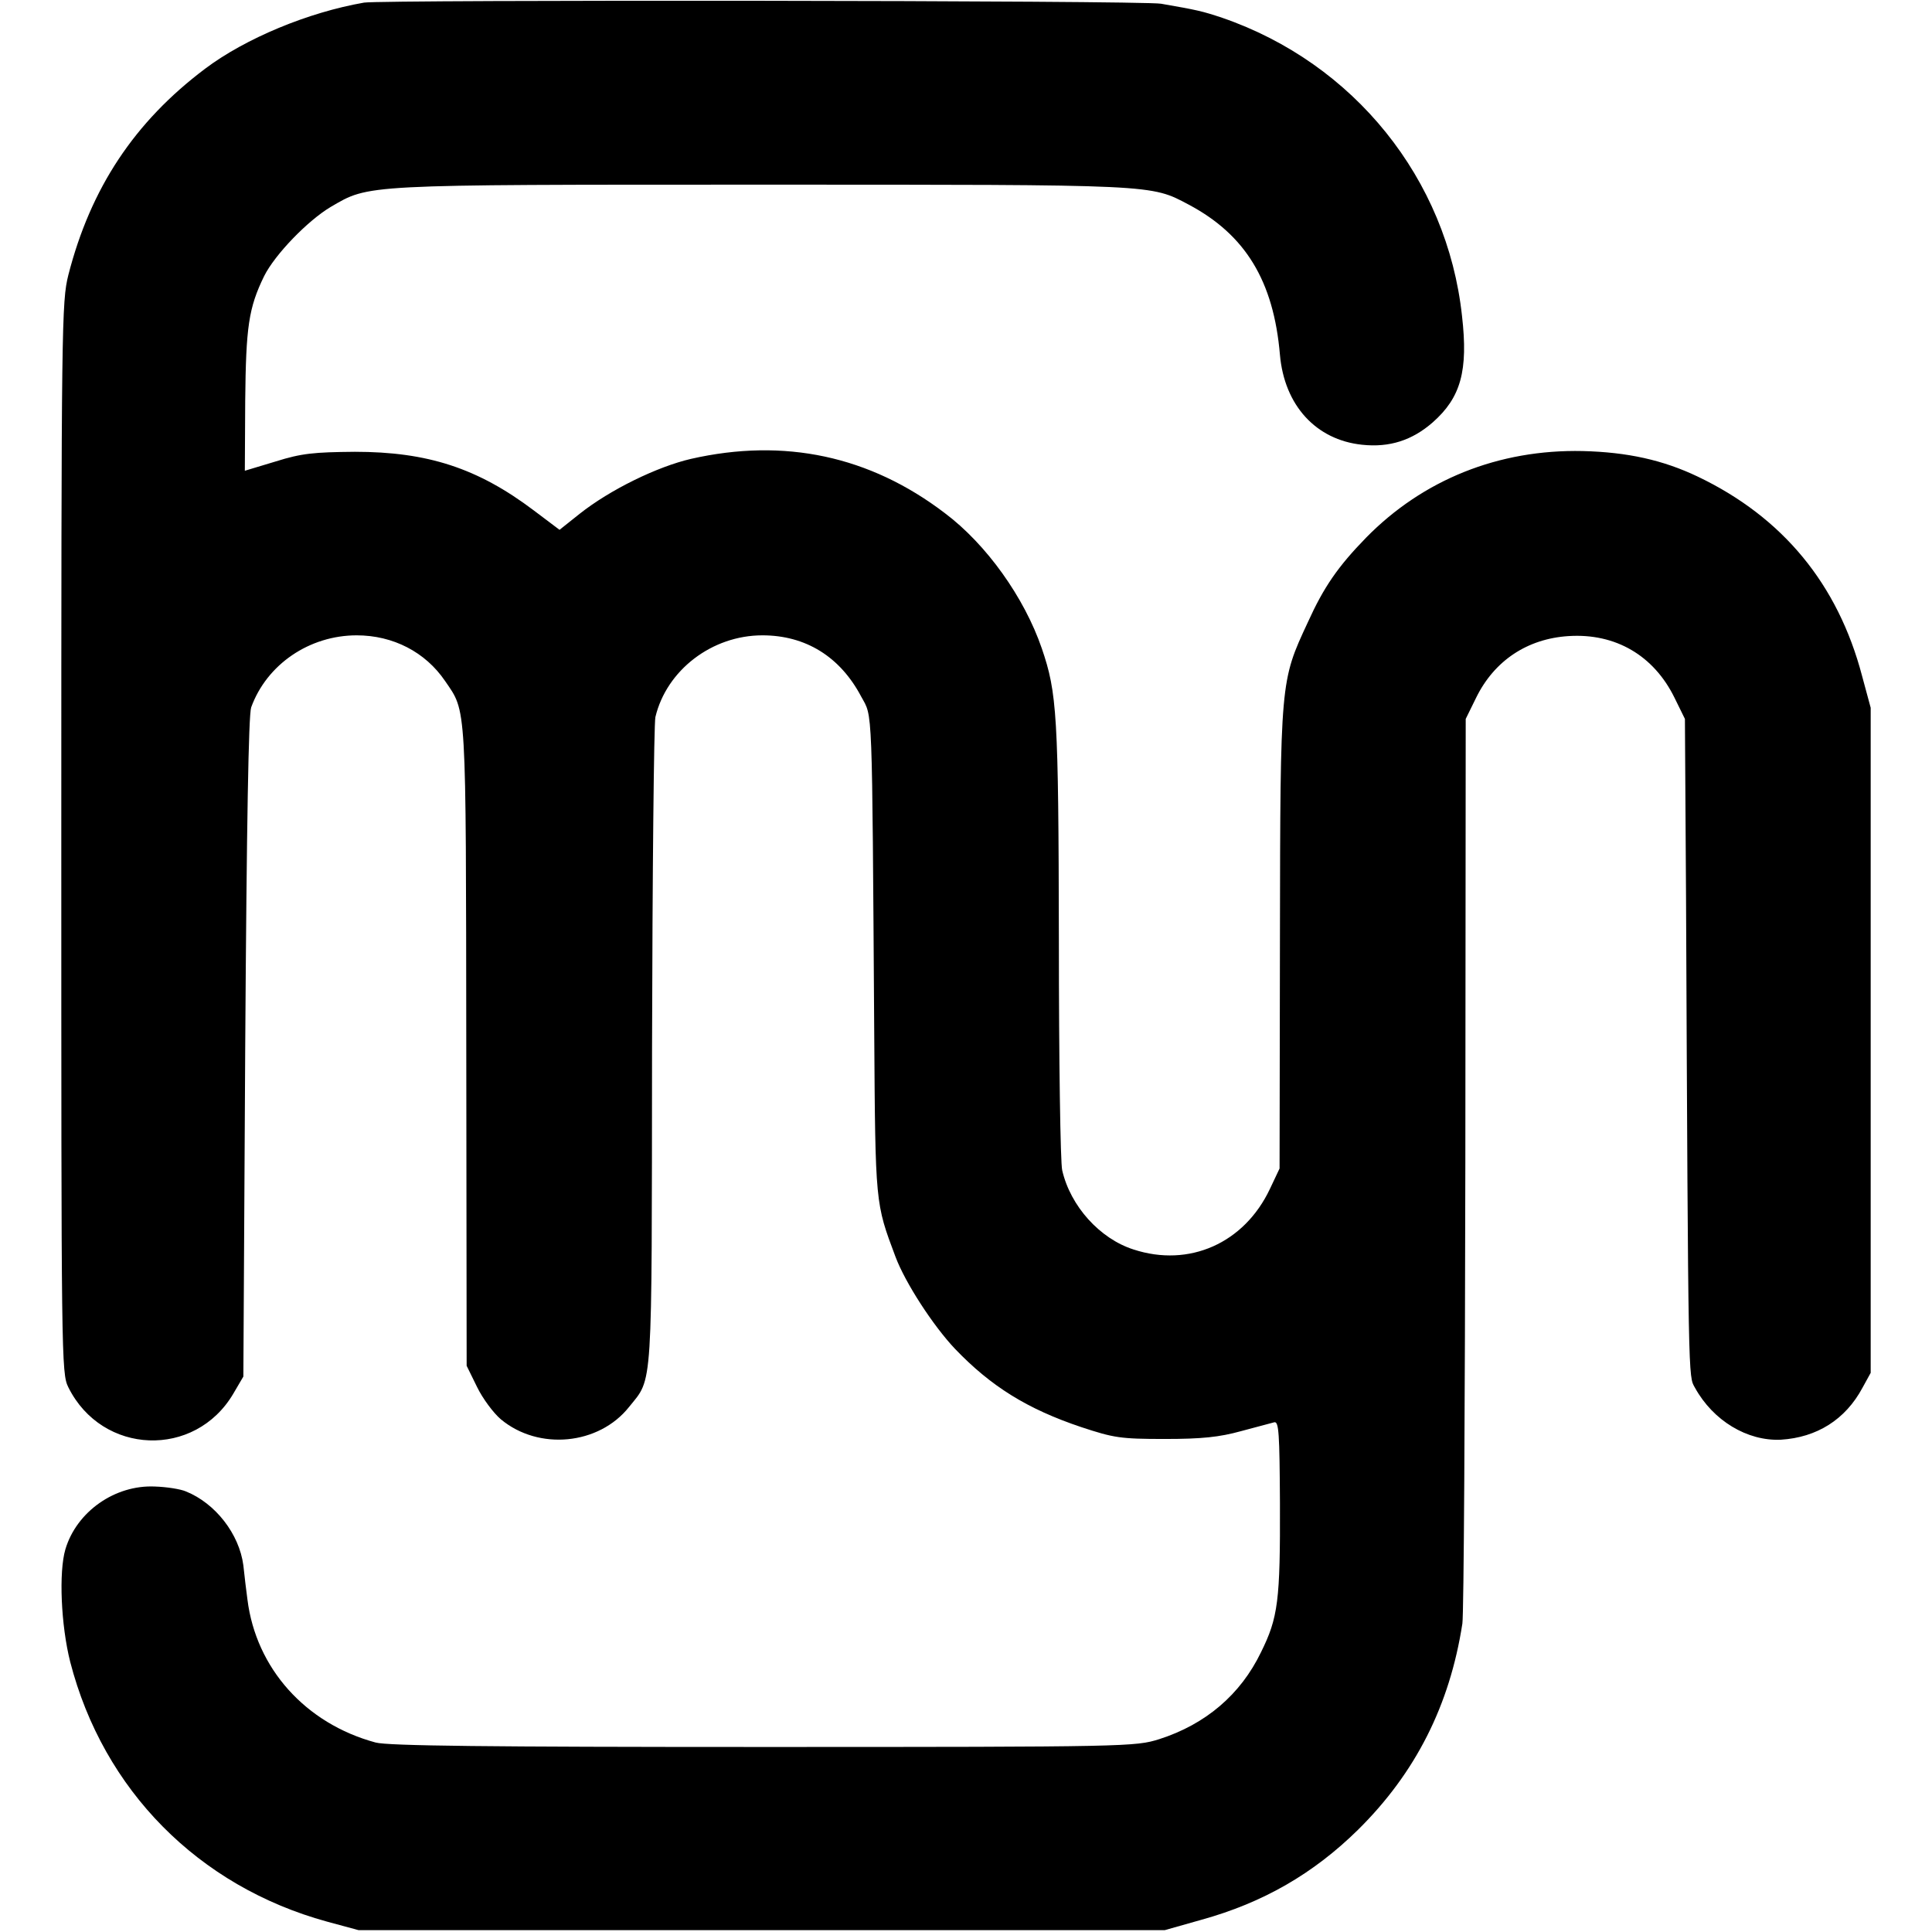<?xml version="1.0" standalone="no"?>
<!DOCTYPE svg PUBLIC "-//W3C//DTD SVG 20010904//EN"
 "http://www.w3.org/TR/2001/REC-SVG-20010904/DTD/svg10.dtd">
<svg version="1.0" xmlns="http://www.w3.org/2000/svg"
 width="520pt" height="520pt" viewBox="0 0 520 520"
 preserveAspectRatio="xMidYMid meet">
<g transform="translate(0,520) scale(0.1,-0.1)"
fill="#000000" stroke="none">
<path d="M980 5193 c-150 -26 -319 -96 -428 -178 -190 -143 -308 -321 -368
-555 -18 -72 -19 -129 -19 -1515 0 -1404 0 -1441 19 -1479 91 -183 341 -192
444 -17 l27 46 5 885 c4 614 9 894 16 916 42 116 157 194 284 194 98 0 185
-45 238 -123 58 -85 56 -49 57 -983 l1 -860 28 -57 c15 -31 44 -70 64 -87 102
-85 264 -69 345 33 65 81 61 30 62 967 1 470 5 871 9 890 30 126 152 220 288
220 116 0 209 -57 266 -165 31 -57 29 -5 35 -905 3 -463 3 -458 57 -602 26
-70 102 -187 161 -249 96 -100 193 -161 339 -210 88 -29 105 -32 225 -32 100
0 147 5 205 21 41 11 82 22 90 24 12 2 14 -29 15 -217 1 -264 -5 -309 -51
-402 -55 -114 -149 -194 -274 -234 -64 -20 -82 -21 -1065 -21 -742 0 -1011 3
-1044 12 -189 51 -322 200 -345 385 -3 22 -8 63 -11 92 -11 84 -75 167 -155
199 -14 6 -51 12 -83 13 -108 5 -211 -68 -241 -169 -18 -61 -12 -204 13 -303
89 -345 345 -604 691 -699 l85 -23 1085 0 1085 0 99 28 c166 46 301 124 421
242 155 153 247 335 281 555 4 25 7 583 8 1240 l1 1195 28 57 c49 100 138 159
249 166 126 8 229 -52 285 -166 l28 -57 3 -480 c6 -1321 6 -1288 24 -1320 49
-89 141 -144 231 -140 97 6 174 54 220 140 l22 40 0 895 0 895 -23 85 c-65
248 -214 428 -442 537 -94 45 -190 66 -310 69 -226 5 -430 -77 -583 -233 -76
-78 -114 -133 -157 -228 -74 -159 -74 -155 -75 -850 l-1 -620 -26 -55 c-69
-146 -217 -212 -367 -163 -91 29 -170 117 -192 213 -5 19 -9 298 -9 620 -1
608 -5 665 -46 785 -47 137 -149 280 -261 364 -202 154 -432 203 -683 146 -91
-21 -218 -83 -300 -148 l-54 -43 -69 52 c-151 114 -286 158 -482 158 -110 -1
-143 -4 -213 -26 l-83 -25 1 188 c2 199 9 250 51 336 29 58 117 149 179 186
105 61 79 60 1161 60 1065 0 1045 1 1149 -54 152 -81 228 -205 245 -404 12
-136 97 -229 221 -242 74 -8 135 12 190 60 76 67 96 139 79 287 -40 369 -291
680 -645 802 -54 18 -67 21 -165 38 -49 9 -2096 11 -2145 3z"/>
</g>
</svg>
